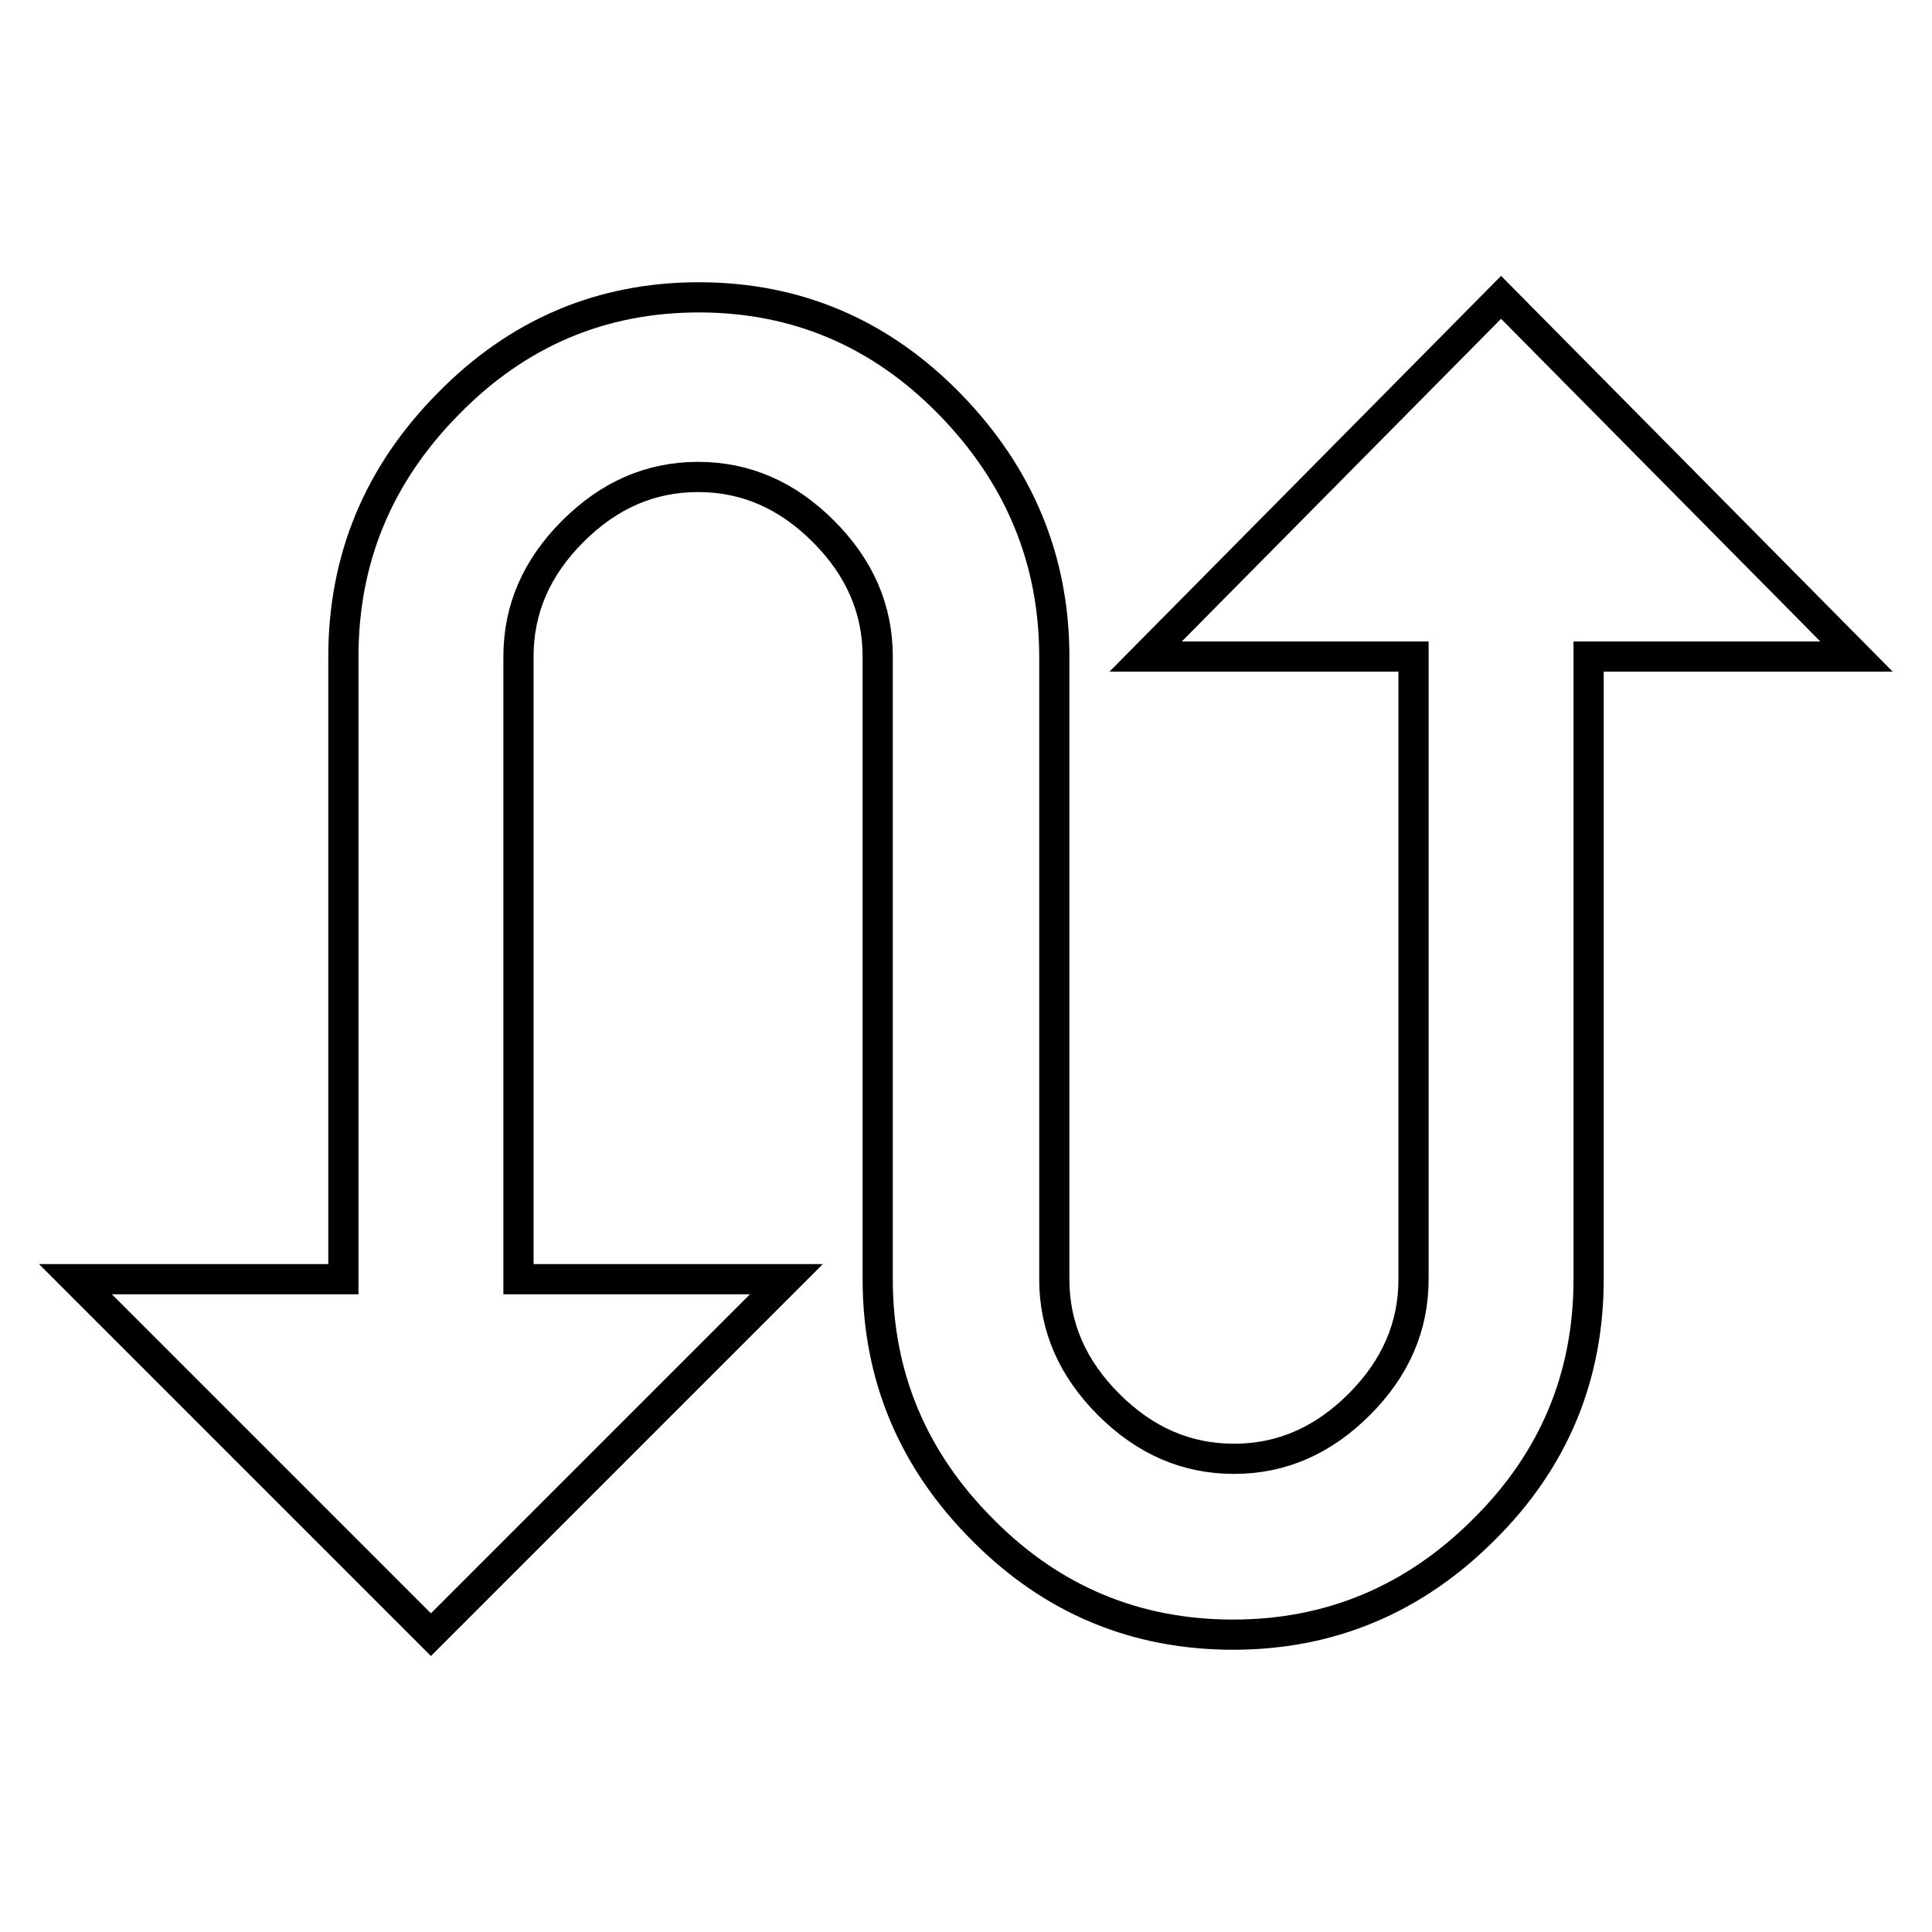<?xml version="1.0" encoding="utf-8"?>
<!-- Svg Vector Icons : http://www.onlinewebfonts.com/icon -->
<!DOCTYPE svg PUBLIC "-//W3C//DTD SVG 1.1//EN" "http://www.w3.org/Graphics/SVG/1.1/DTD/svg11.dtd">
<svg version="1.1" xmlns="http://www.w3.org/2000/svg" xmlns:xlink="http://www.w3.org/1999/xlink" x="0px" y="0px" viewBox="0 0 256 256" enable-background="new 0 0 256 256" xml:space="preserve">
<g> <path stroke-width="4" fill-opacity="0" stroke="#000000"  d="M198.9,39.4L246,87h-35.5v82.5c0,12.9-4.6,24-13.9,33.2c-9.2,9.2-20.3,13.9-33.2,13.9 c-12.9,0-24-4.6-33.2-13.9c-9.2-9.2-13.9-20.3-13.9-33.2V87c0-6.3-2.4-11.8-7.2-16.6s-10.3-7.2-16.6-7.2c-6.3,0-11.8,2.4-16.6,7.2 c-4.8,4.8-7.2,10.3-7.2,16.6v82.5h35.5l-47.1,47.1L10,169.5h35.5V87c0-12.9,4.6-24.1,13.9-33.5c9.2-9.4,20.3-14.1,33.2-14.1 s24,4.7,33.2,14.1c9.2,9.4,13.9,20.6,13.9,33.5v82.5c0,6.3,2.4,11.8,7.2,16.6c4.8,4.8,10.3,7.2,16.6,7.2s11.8-2.4,16.6-7.2 c4.8-4.8,7.2-10.3,7.2-16.6V87h-35.5L198.9,39.4z"/></g>
</svg>
